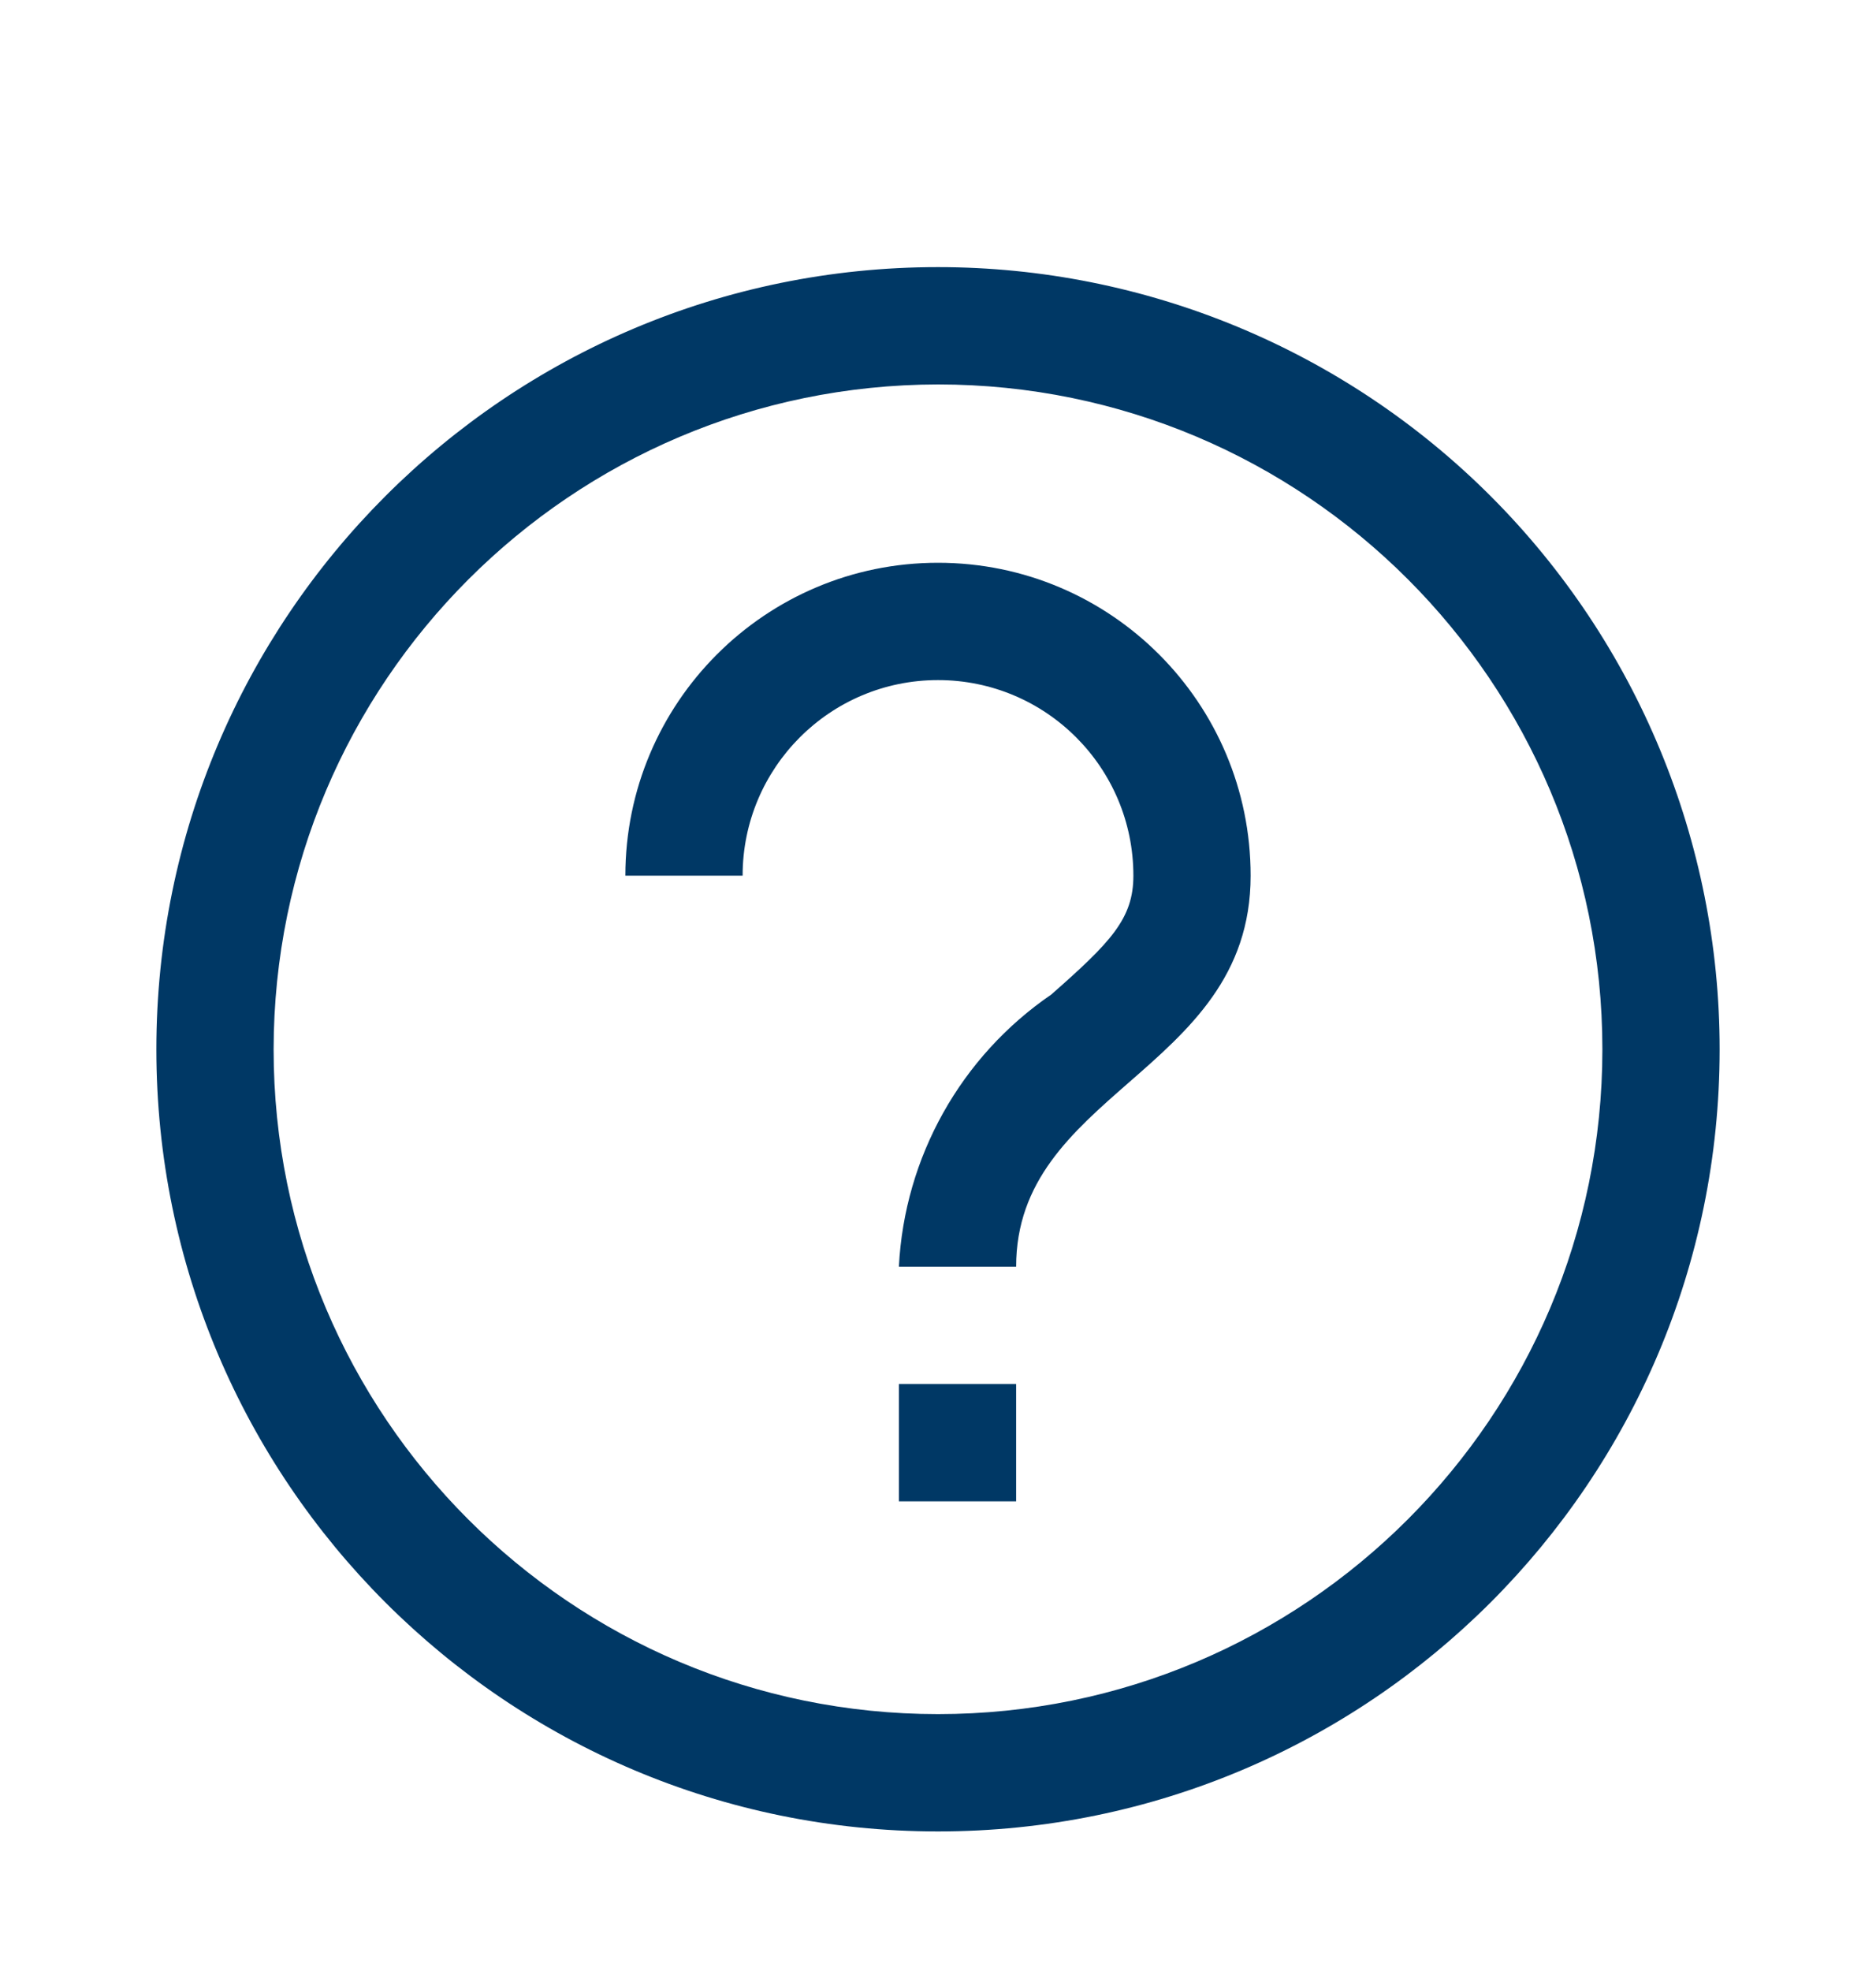 <svg width="20" height="21" viewBox="0 0 20 21" fill="none" xmlns="http://www.w3.org/2000/svg">
<path fill-rule="evenodd" clip-rule="evenodd" d="M1.667 11.18C1.667 6.577 5.398 2.846 10 2.846C12.21 2.846 14.33 3.724 15.893 5.287C17.455 6.85 18.333 8.969 18.333 11.18C18.333 15.782 14.602 19.513 10 19.513C5.398 19.513 1.667 15.782 1.667 11.18ZM17.083 11.18C17.083 7.268 13.912 4.096 10 4.096C6.09 4.101 2.921 7.269 2.917 11.18C2.917 15.091 6.088 18.263 10 18.263C13.912 18.263 17.083 15.091 17.083 11.18ZM10 5.996C8.159 5.996 6.667 7.489 6.667 9.33H7.917C7.917 8.179 8.849 7.246 10 7.246C11.151 7.246 12.083 8.179 12.083 9.33C12.083 9.788 11.842 10.038 11.208 10.596C10.243 11.256 9.642 12.329 9.583 13.496H10.833C10.833 12.583 11.426 12.066 12.034 11.534C12.675 10.974 13.333 10.399 13.333 9.33C13.333 7.489 11.841 5.996 10 5.996ZM10.833 14.746H9.583V15.996H10.833V14.746Z" fill="#003865"/>
</svg>
